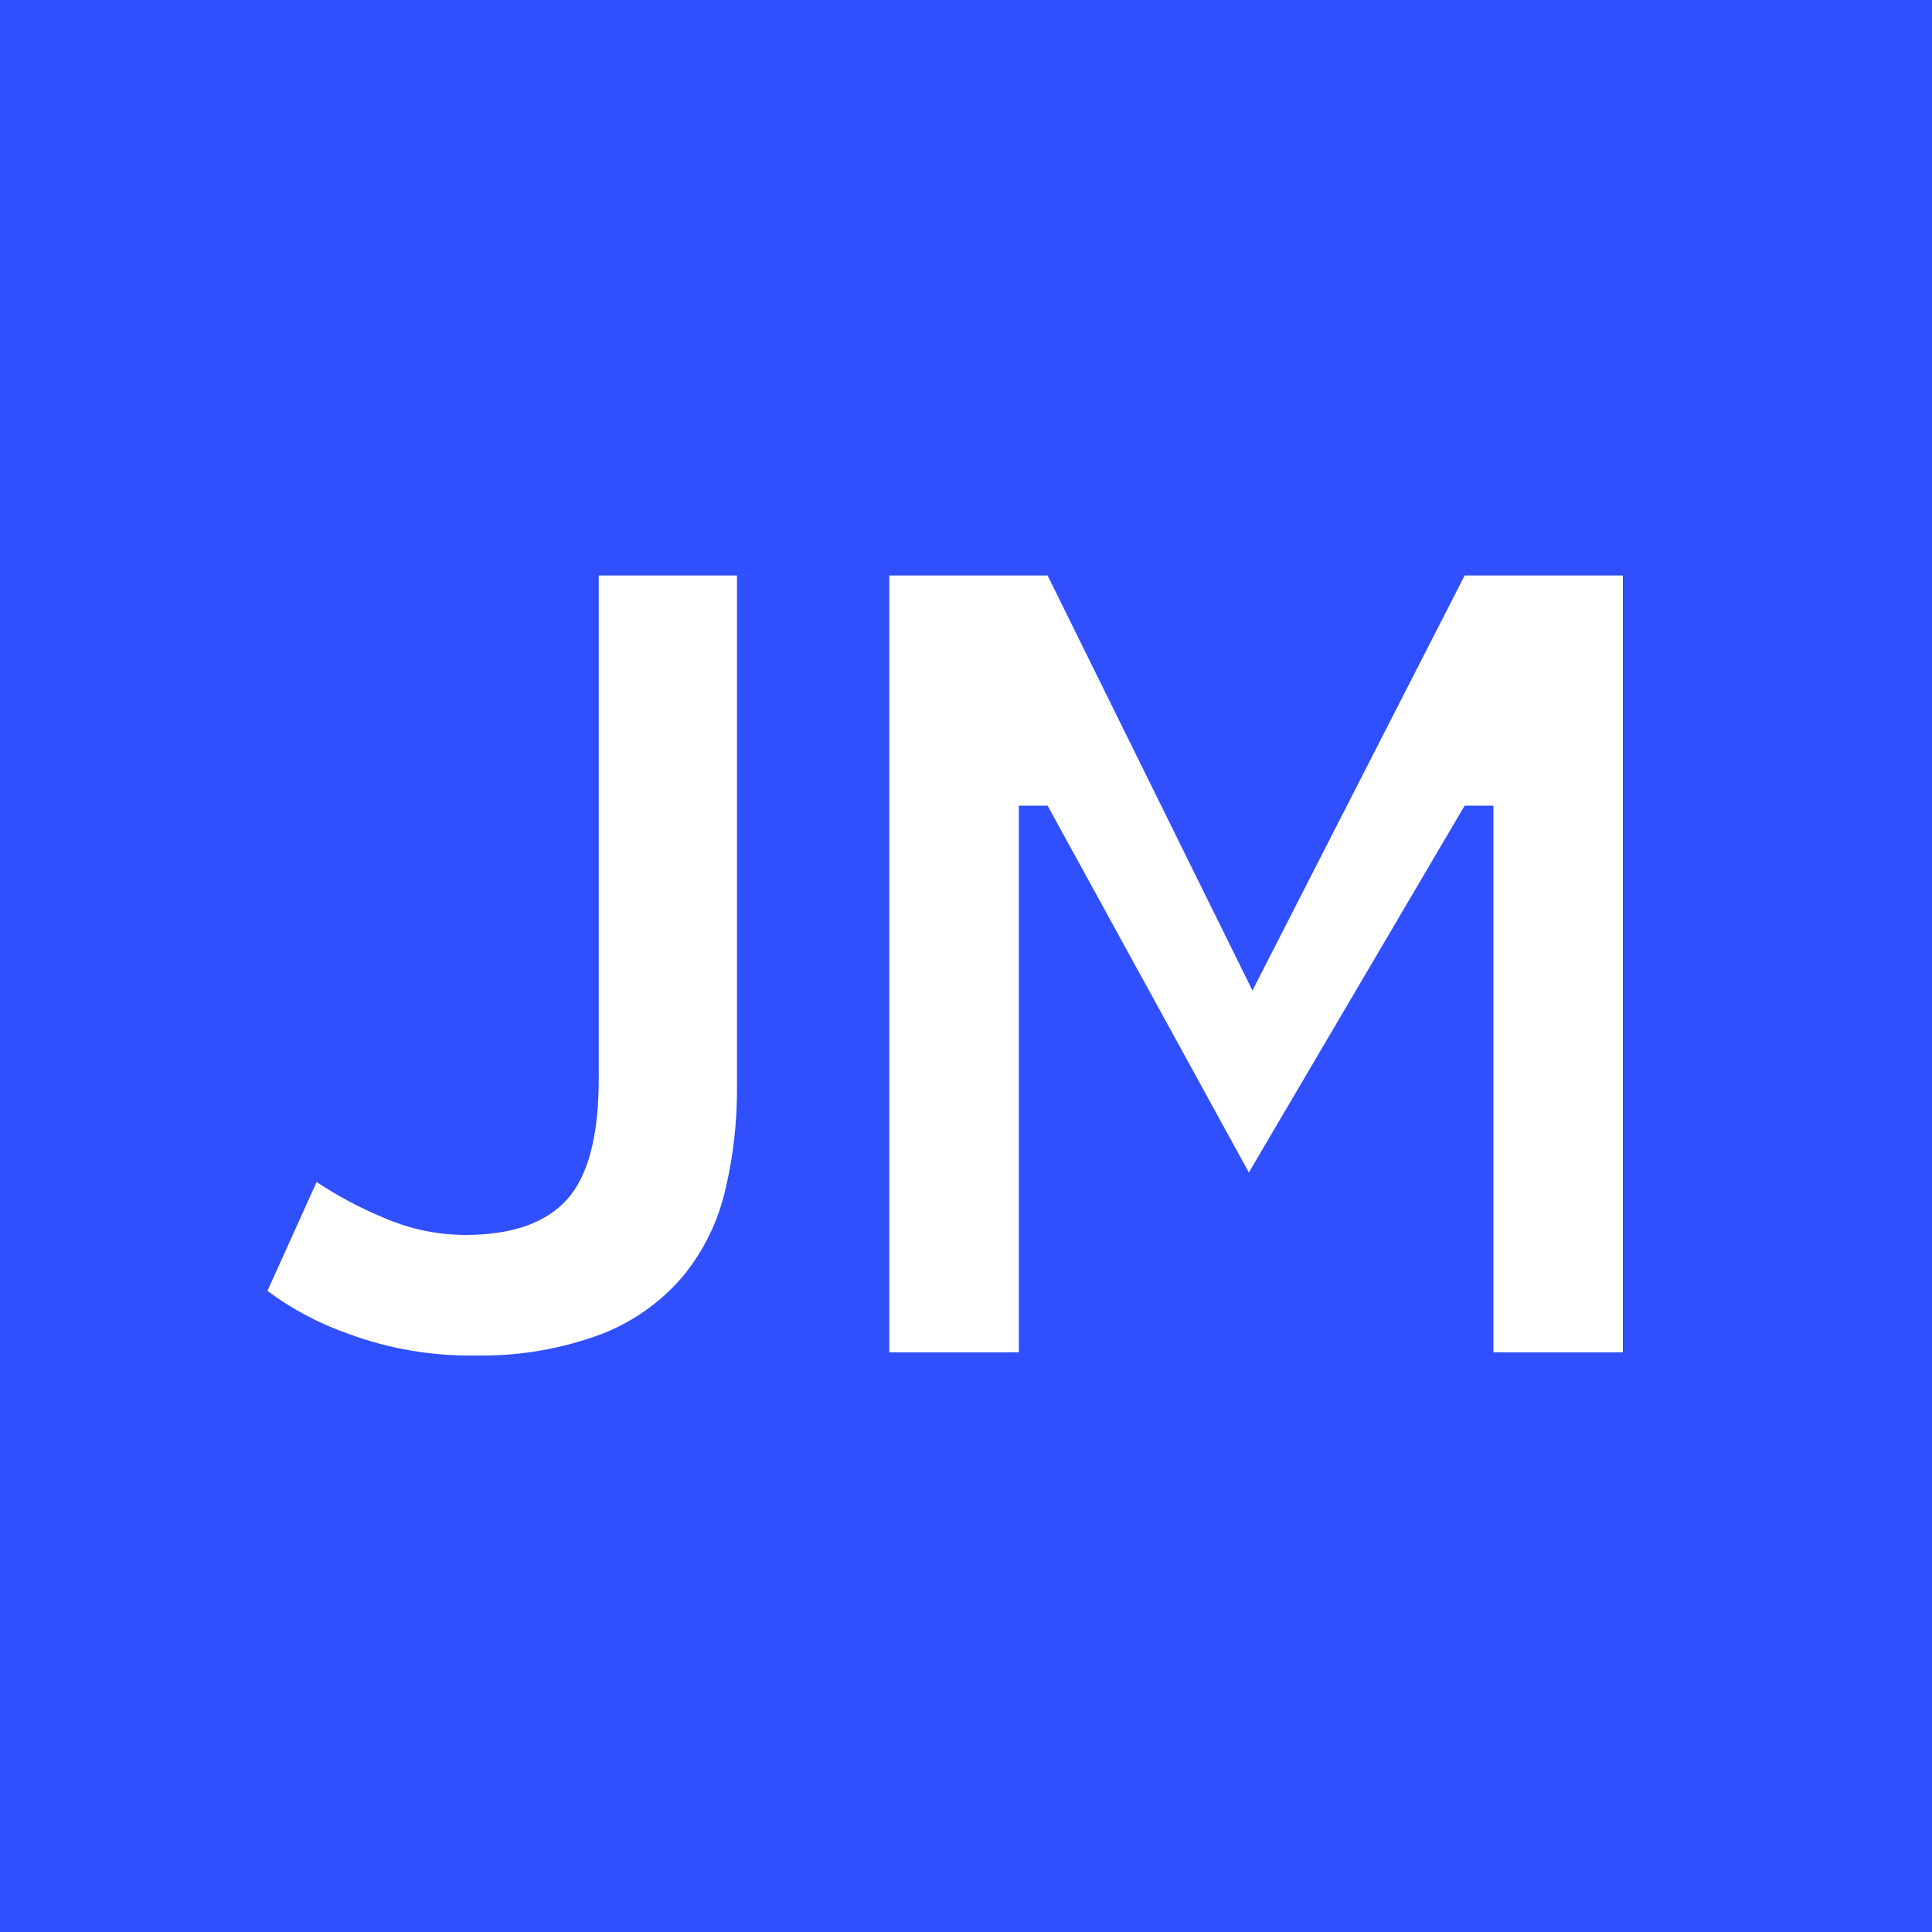<svg width="400" height="400" viewBox="0 0 400 400" fill="none" xmlns="http://www.w3.org/2000/svg">
<rect width="400" height="400" fill="#304FFE"/>
<path d="M123.961 223.304C123.961 235.218 121.757 243.498 117.379 248.353C113.001 253.208 106.001 255.68 96.351 255.68C90.548 255.665 84.81 254.458 79.493 252.135C74.613 250.128 69.944 247.644 65.554 244.719L55.367 267.266C60.506 271.092 66.201 274.105 72.255 276.201C80.549 279.253 89.332 280.757 98.168 280.639C107.188 280.848 116.165 279.332 124.617 276.172C131.104 273.645 136.865 269.552 141.385 264.258C145.577 259.145 148.551 253.146 150.083 246.714C151.795 239.625 152.635 232.354 152.585 225.061V119.146H123.961V223.304Z" fill="white"/>
<path d="M309.195 119.146H303.238L259.306 205.075L216.892 119.146H210.935H184.129V166.802V279.984H210.935V166.802H216.892L258.561 242.753L303.238 166.802H309.195V279.984H336.001V166.802V119.146H309.195Z" fill="white"/>
</svg>
